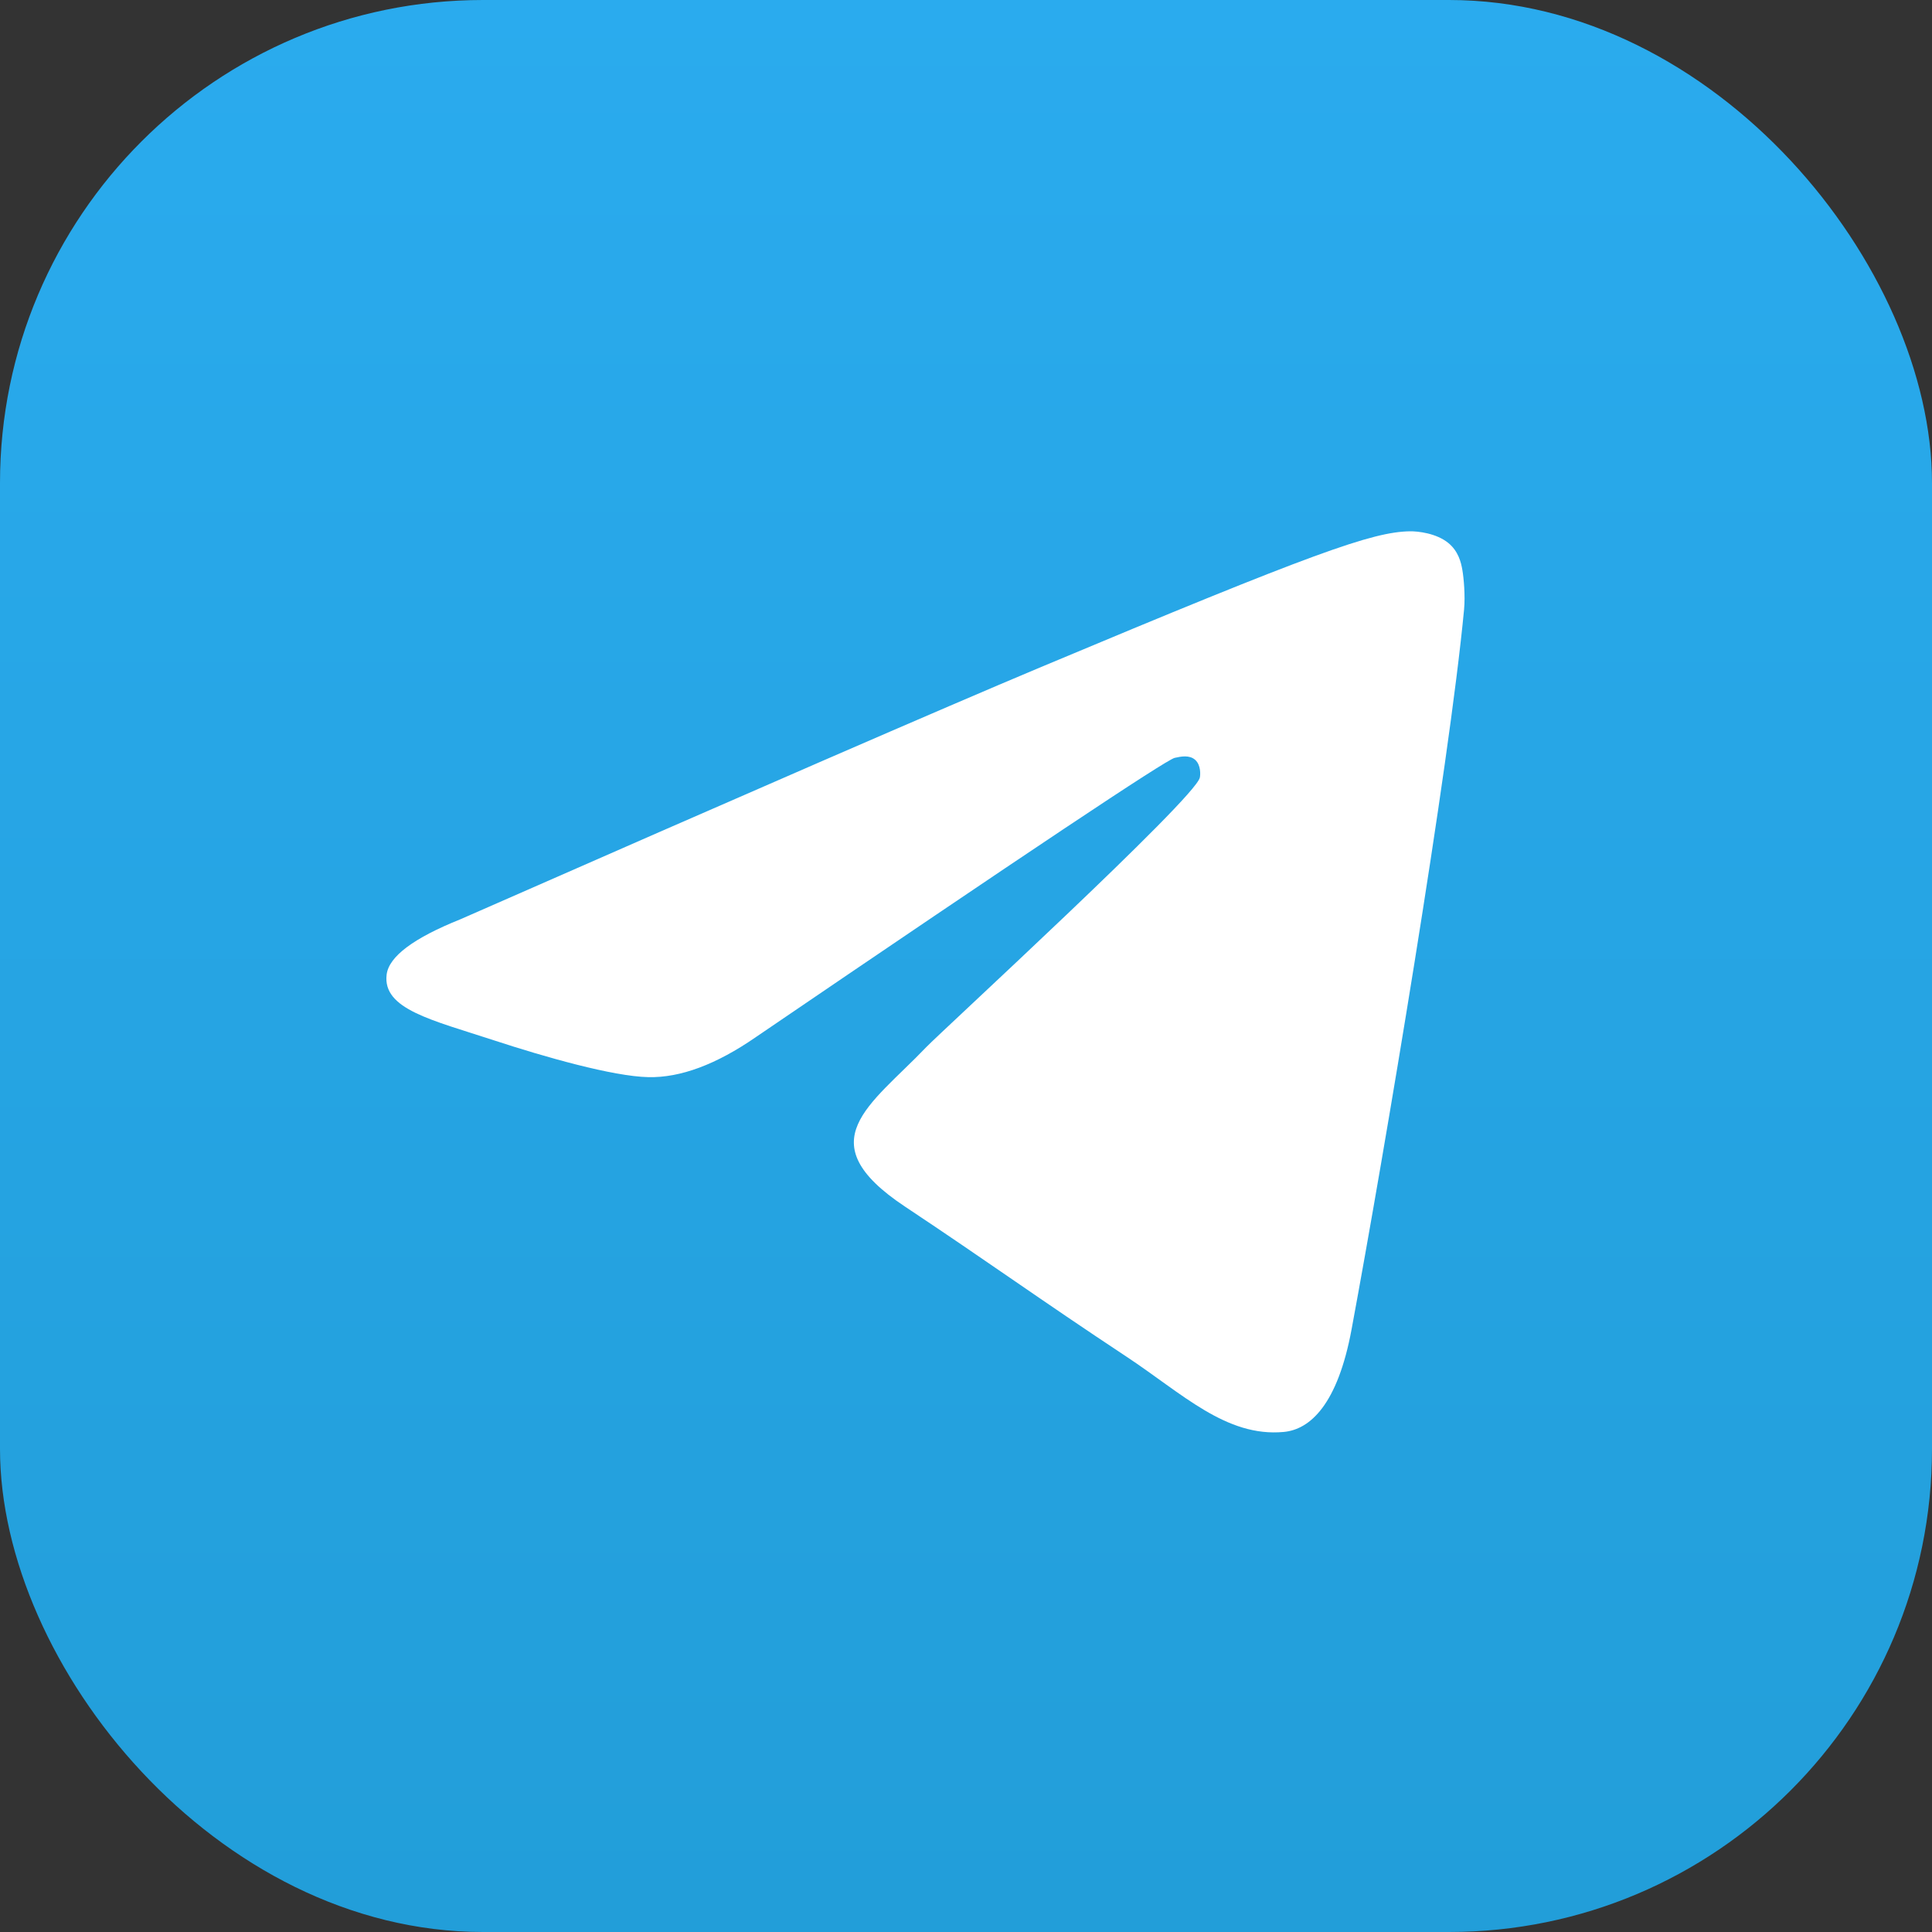<?xml version="1.0" encoding="UTF-8"?> <svg xmlns="http://www.w3.org/2000/svg" xmlns:xlink="http://www.w3.org/1999/xlink" width="40px" height="40px" viewBox="0 0 40 40" version="1.1"><rect x="0" y="0" width="40" height="40" fill="#333333" stroke="none"/><title>telegram</title><defs><linearGradient x1="50%" y1="0%" x2="50%" y2="99.258%" id="linearGradient-1"><stop stop-color="#2AABEE" offset="0%"></stop><stop stop-color="#229ED9" offset="100%"></stop></linearGradient></defs><g id="Page-1" stroke="none" stroke-width="1" fill="none" fill-rule="evenodd"><g id="telegram" fill-rule="nonzero"><rect id="Rectangle-Copy-16" fill="url(#linearGradient-1)" x="0" y="0" width="40" height="40" rx="10"></rect><path d="M9.534,19.032 C15.526,16.399 19.522,14.663 21.521,13.824 C27.229,11.43 28.415,11.014 29.188,11 C29.358,10.997 29.738,11.04 29.985,11.241 C30.193,11.411 30.25,11.641 30.277,11.803 C30.305,11.964 30.339,12.331 30.312,12.619 C30.002,15.896 28.664,23.851 27.983,27.522 C27.695,29.076 27.127,29.596 26.578,29.647 C25.385,29.758 24.478,28.852 23.322,28.088 C21.513,26.892 20.491,26.147 18.735,24.98 C16.706,23.631 18.021,22.89 19.178,21.679 C19.481,21.362 24.74,16.537 24.841,16.1 C24.854,16.045 24.866,15.841 24.746,15.733 C24.626,15.625 24.448,15.662 24.32,15.691 C24.139,15.733 21.249,17.659 15.651,21.471 C14.83,22.039 14.087,22.316 13.422,22.301 C12.688,22.285 11.276,21.883 10.227,21.539 C8.939,21.117 7.916,20.894 8.005,20.177 C8.052,19.804 8.561,19.422 9.534,19.032 Z" id="Path-3" fill="#FFFFFF"></path></g></g></svg> 